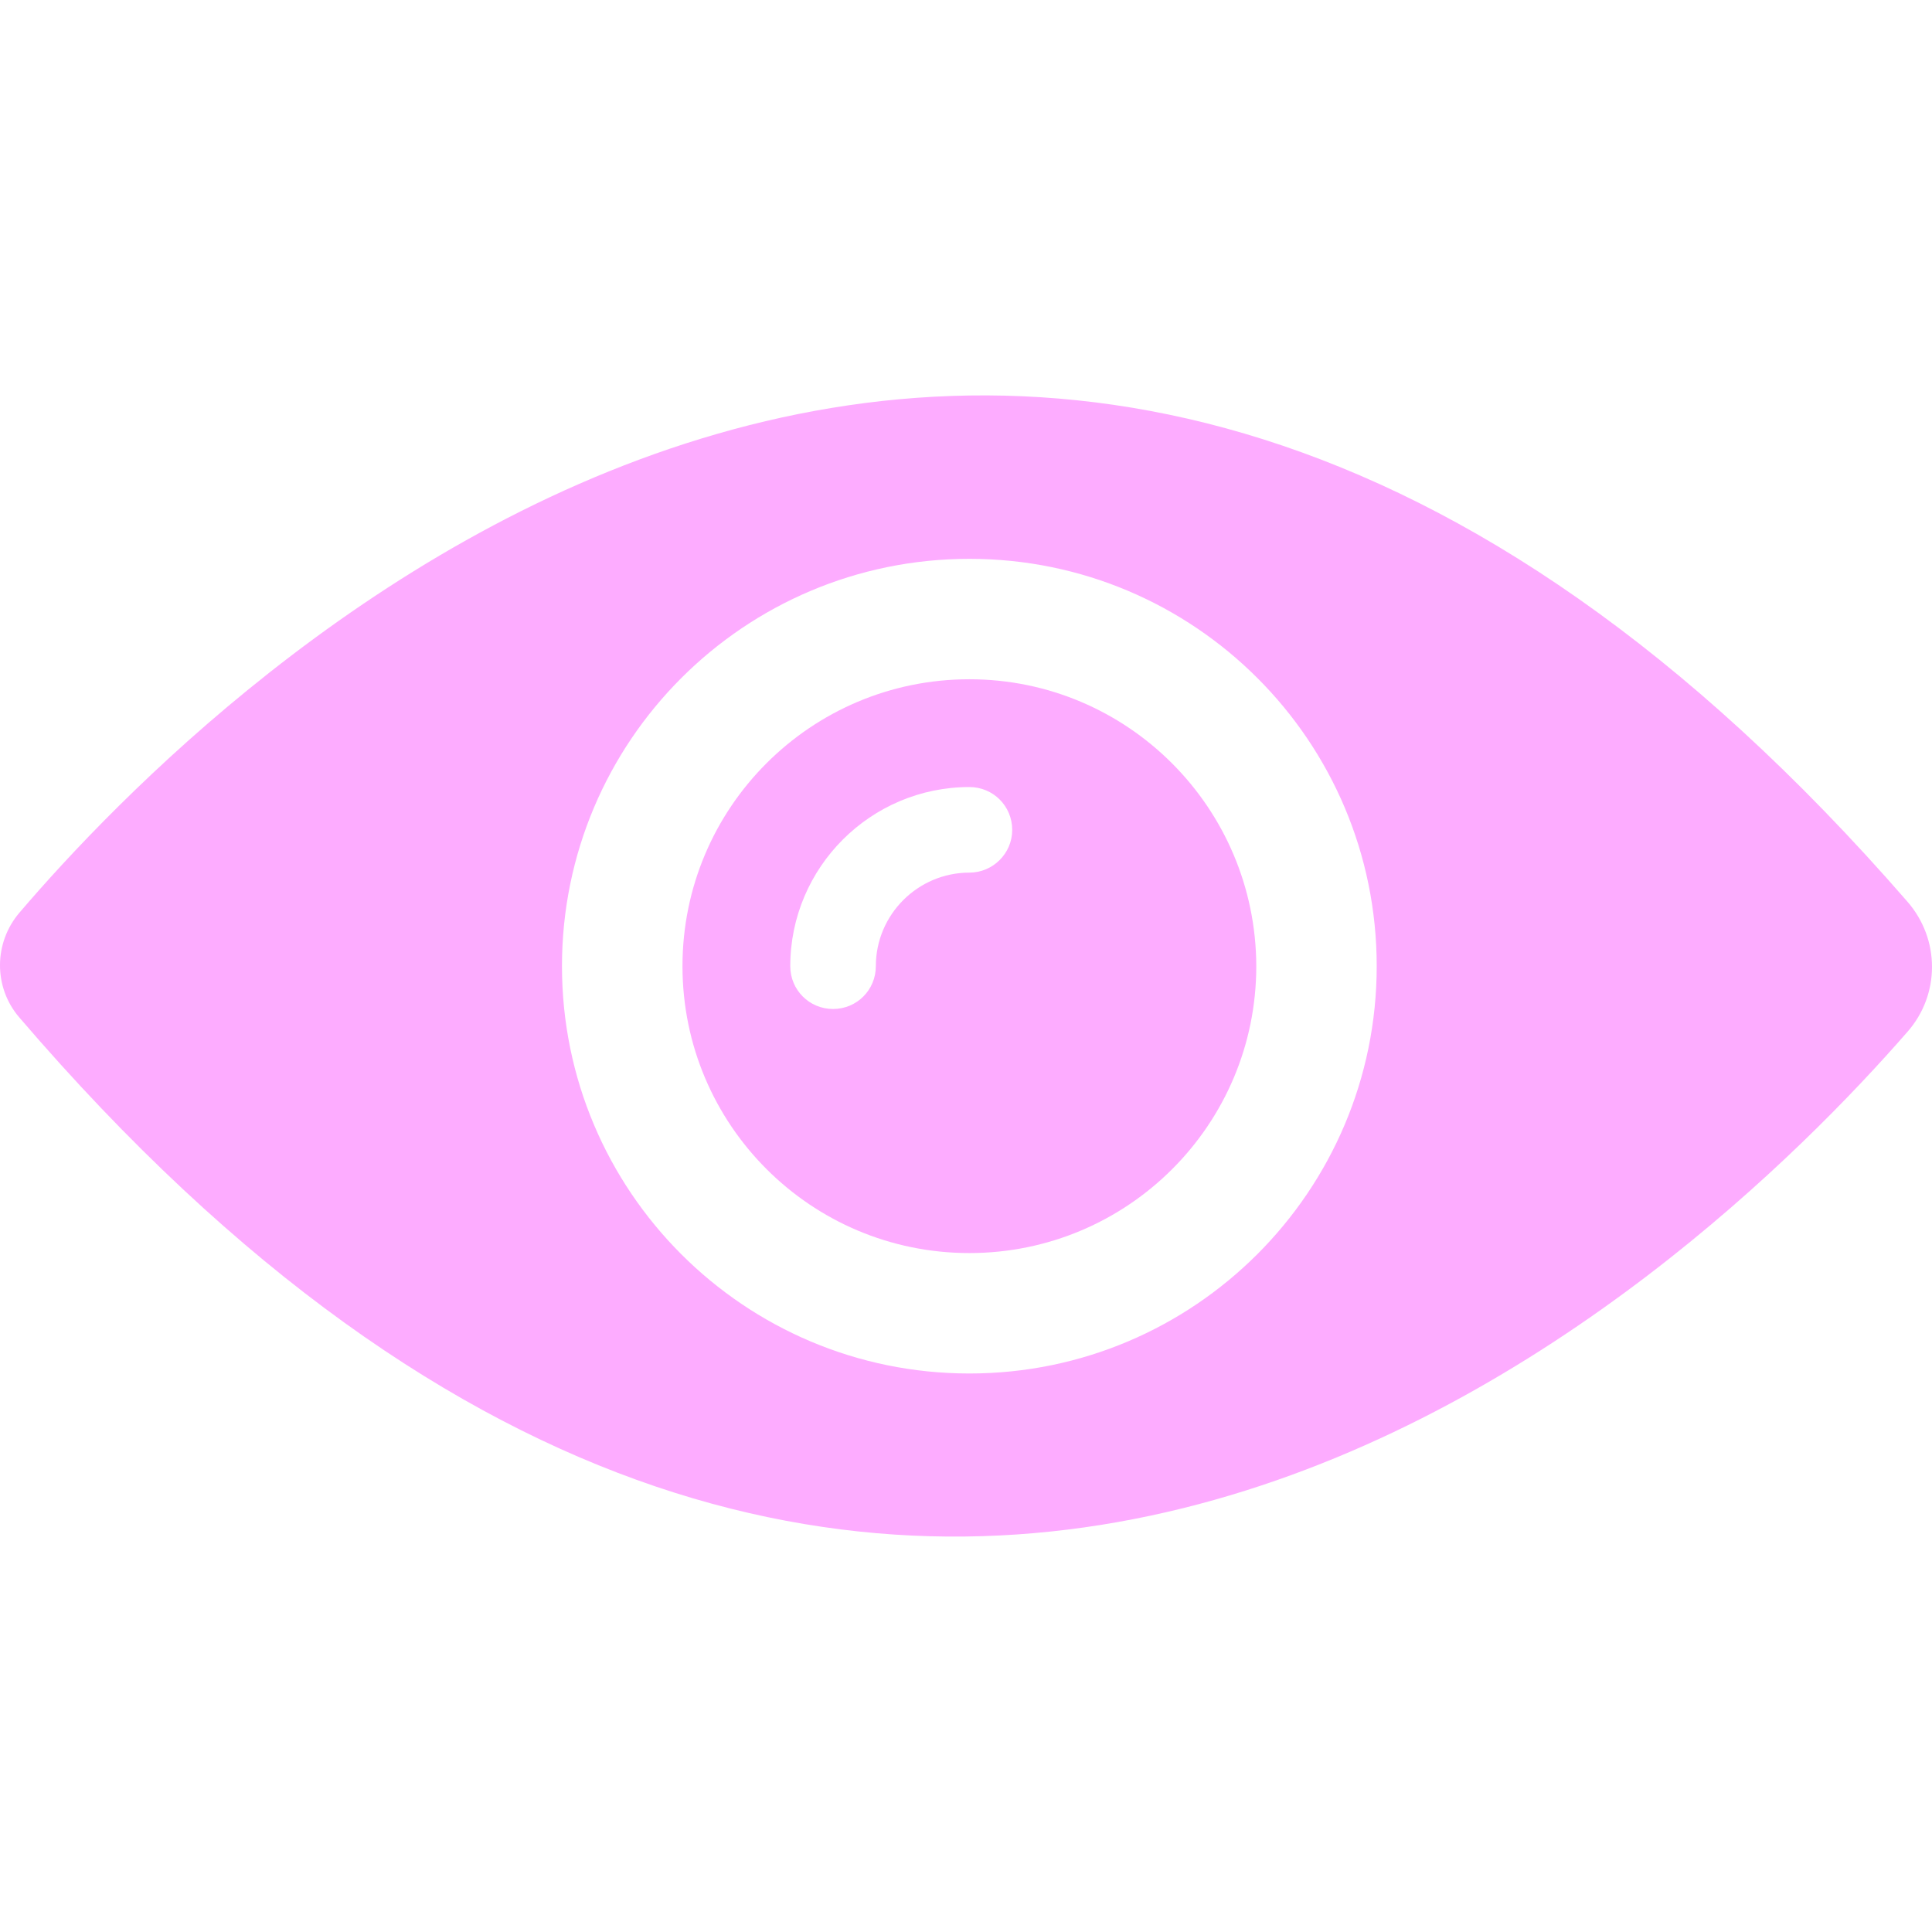<svg xmlns="http://www.w3.org/2000/svg" width="24" height="24" viewBox="0 0 24 24" fill="none">
<g clip-path="url(#clip0_929_5138)">
<path d="M12.042 8.438C10.073 8.438 8.478 10.033 8.478 12.002C8.478 13.971 10.073 15.566 12.042 15.566C14.011 15.566 15.606 13.971 15.606 12.002C15.601 10.033 14.006 8.438 12.042 8.438ZM12.042 10.84C11.402 10.84 10.88 11.362 10.88 12.002C10.88 12.297 10.644 12.534 10.349 12.534C10.053 12.534 9.817 12.297 9.817 12.002C9.817 10.776 10.816 9.777 12.042 9.777C12.337 9.777 12.574 10.013 12.574 10.309C12.574 10.604 12.332 10.84 12.042 10.84Z" fill="#FDACFF"/>
<path d="M23.694 11.2C12.628 -1.53 2.625 8.546 0.242 11.337C-0.078 11.711 -0.082 12.263 0.238 12.637C11.161 25.386 21.08 15.817 23.694 12.819C24.102 12.356 24.102 11.667 23.694 11.2ZM12.042 17.062C9.246 17.062 6.981 14.798 6.981 12.002C6.981 9.206 9.246 6.942 12.042 6.942C14.838 6.942 17.102 9.206 17.102 12.002C17.102 14.798 14.833 17.062 12.042 17.062Z" fill="#FDACFF"/>
</g>
<defs>
<clipPath id="clip0_929_5138">
<rect width="24" height="24" fill="white"/>
</clipPath>
</defs>
</svg>